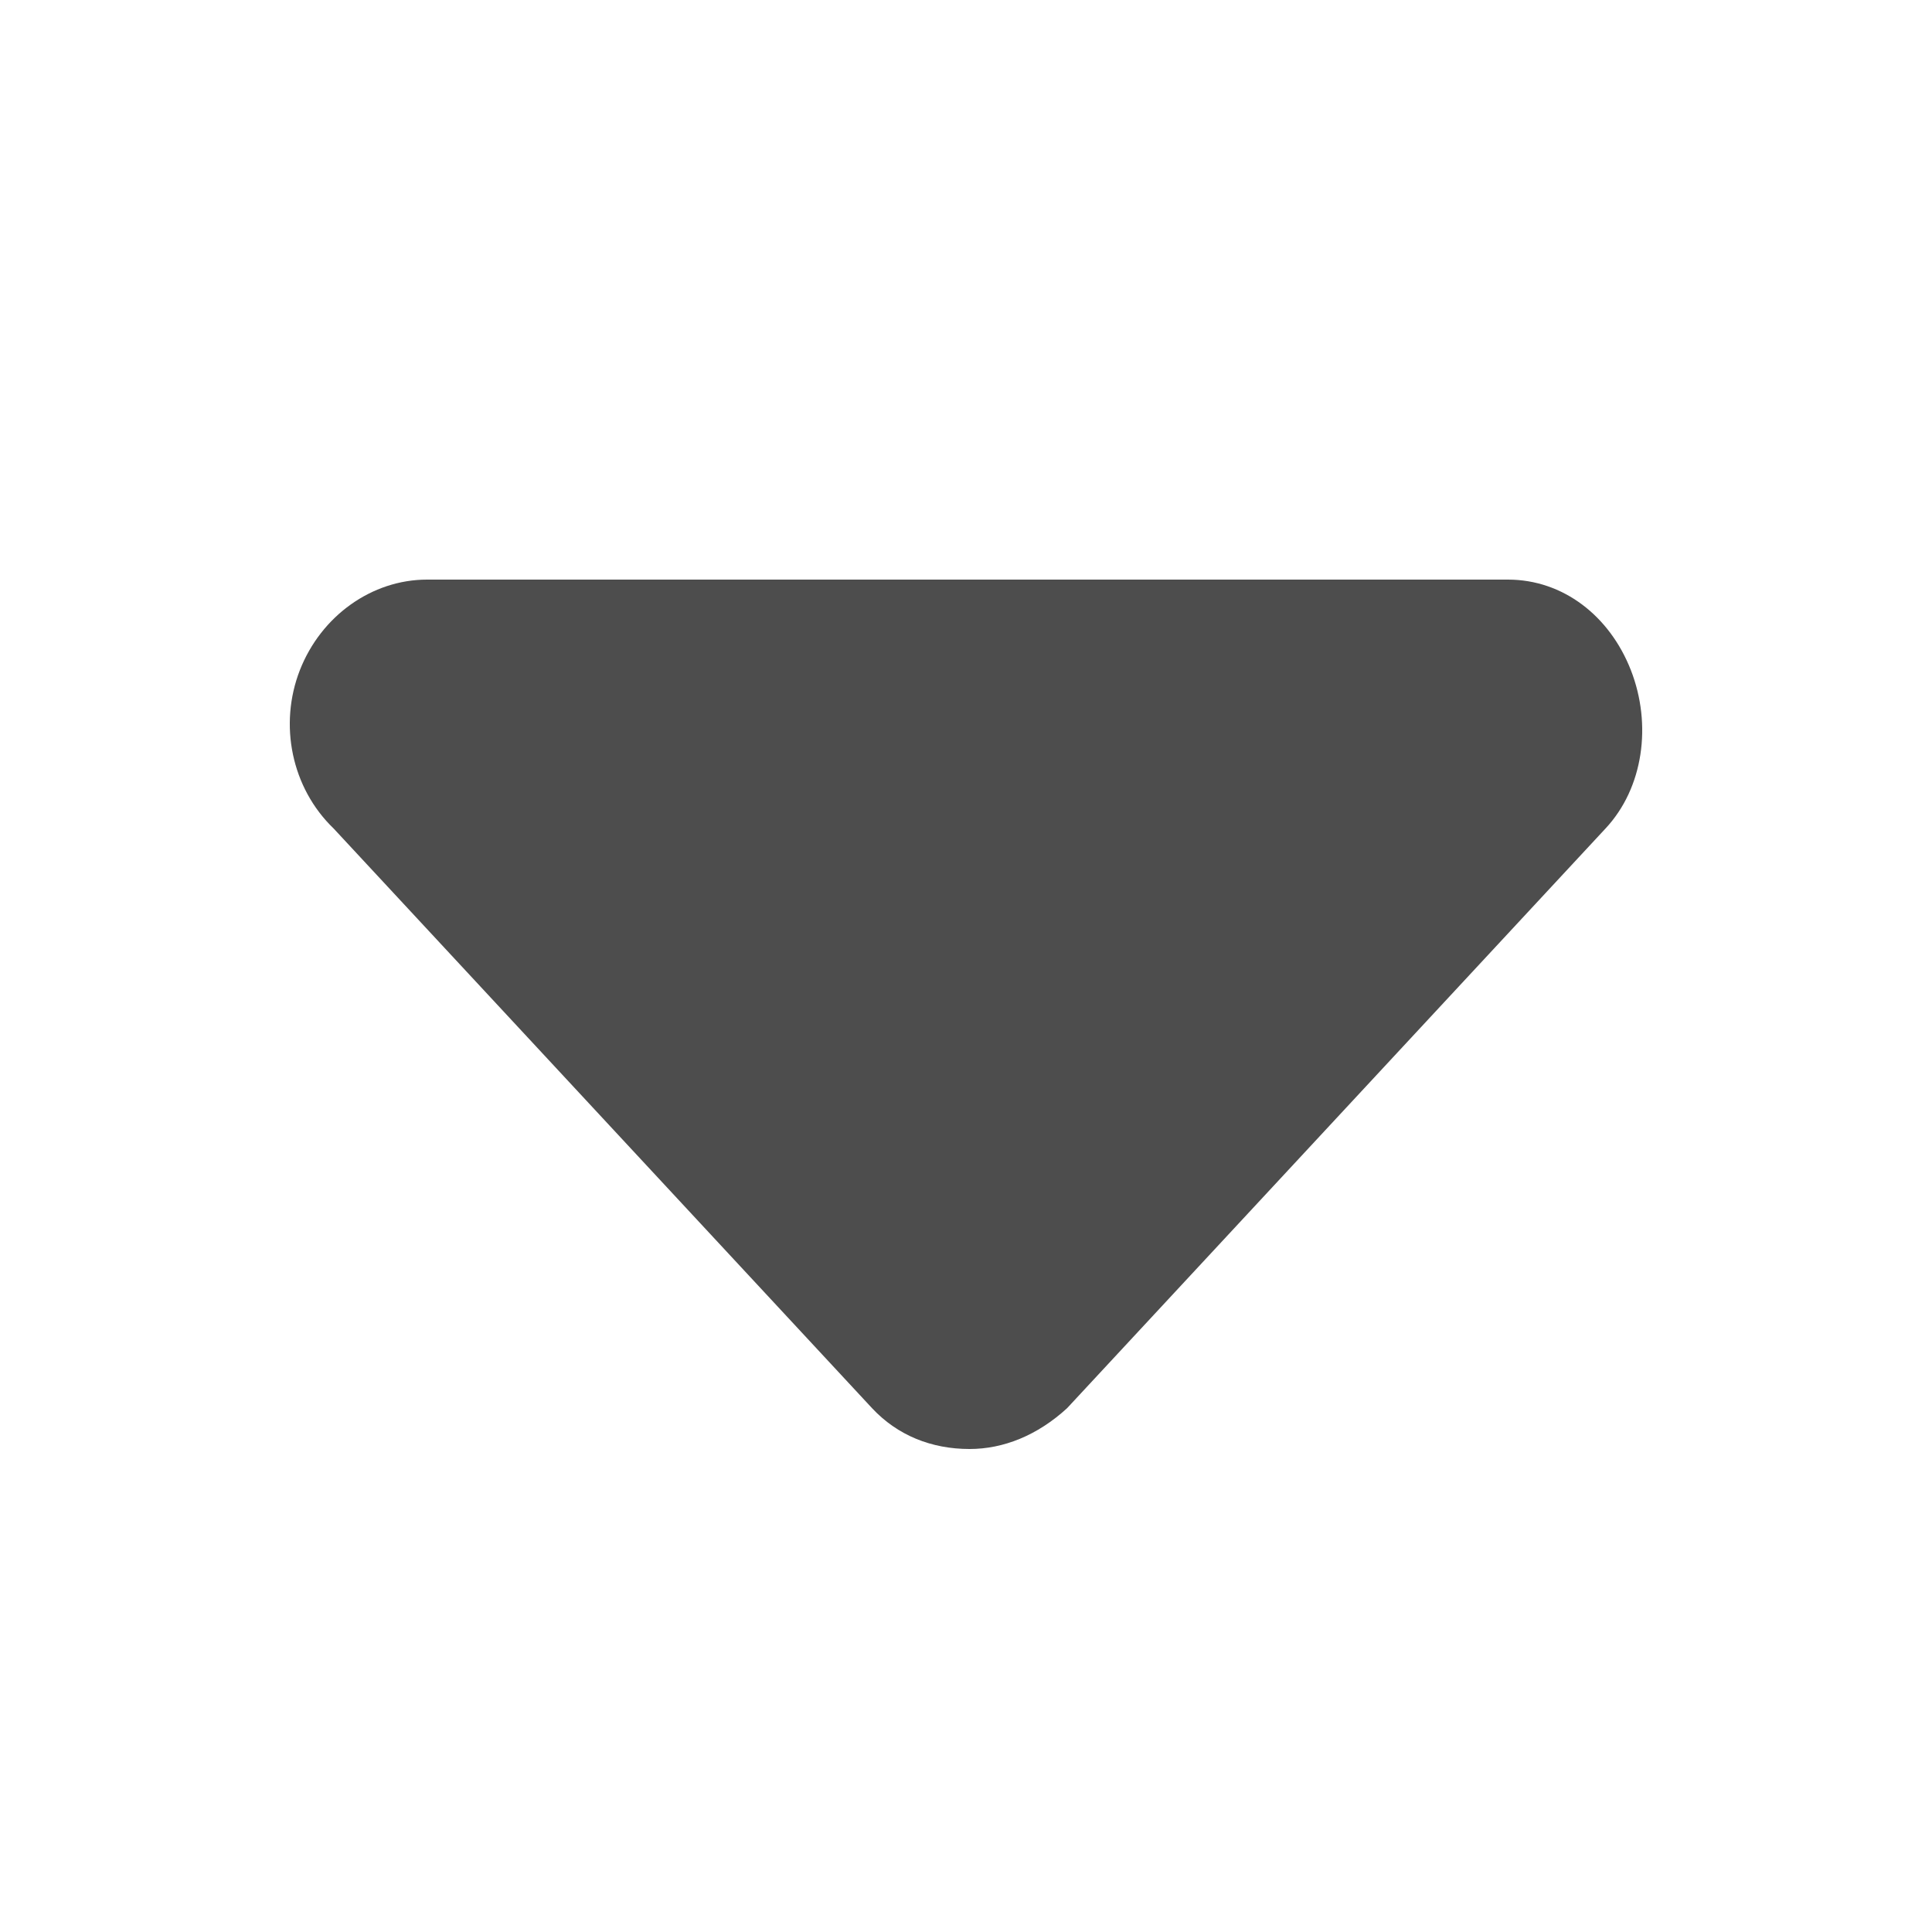<svg width="20" height="20" viewBox="0 0 20 20" fill="none" xmlns="http://www.w3.org/2000/svg">
<g id="UI-icon-caretdown">
<path id="caret-down" d="M16.619 8.578L11.046 14.578C10.739 14.859 10.388 15 10.037 15C9.642 15 9.291 14.859 9.028 14.578L3.455 8.578C3.016 8.156 2.885 7.5 3.104 6.938C3.324 6.375 3.85 6 4.421 6H15.61C16.18 6 16.663 6.375 16.883 6.938C17.102 7.5 17.014 8.156 16.619 8.578Z" fill="#4D4D4D"/>
</g>
</svg>
